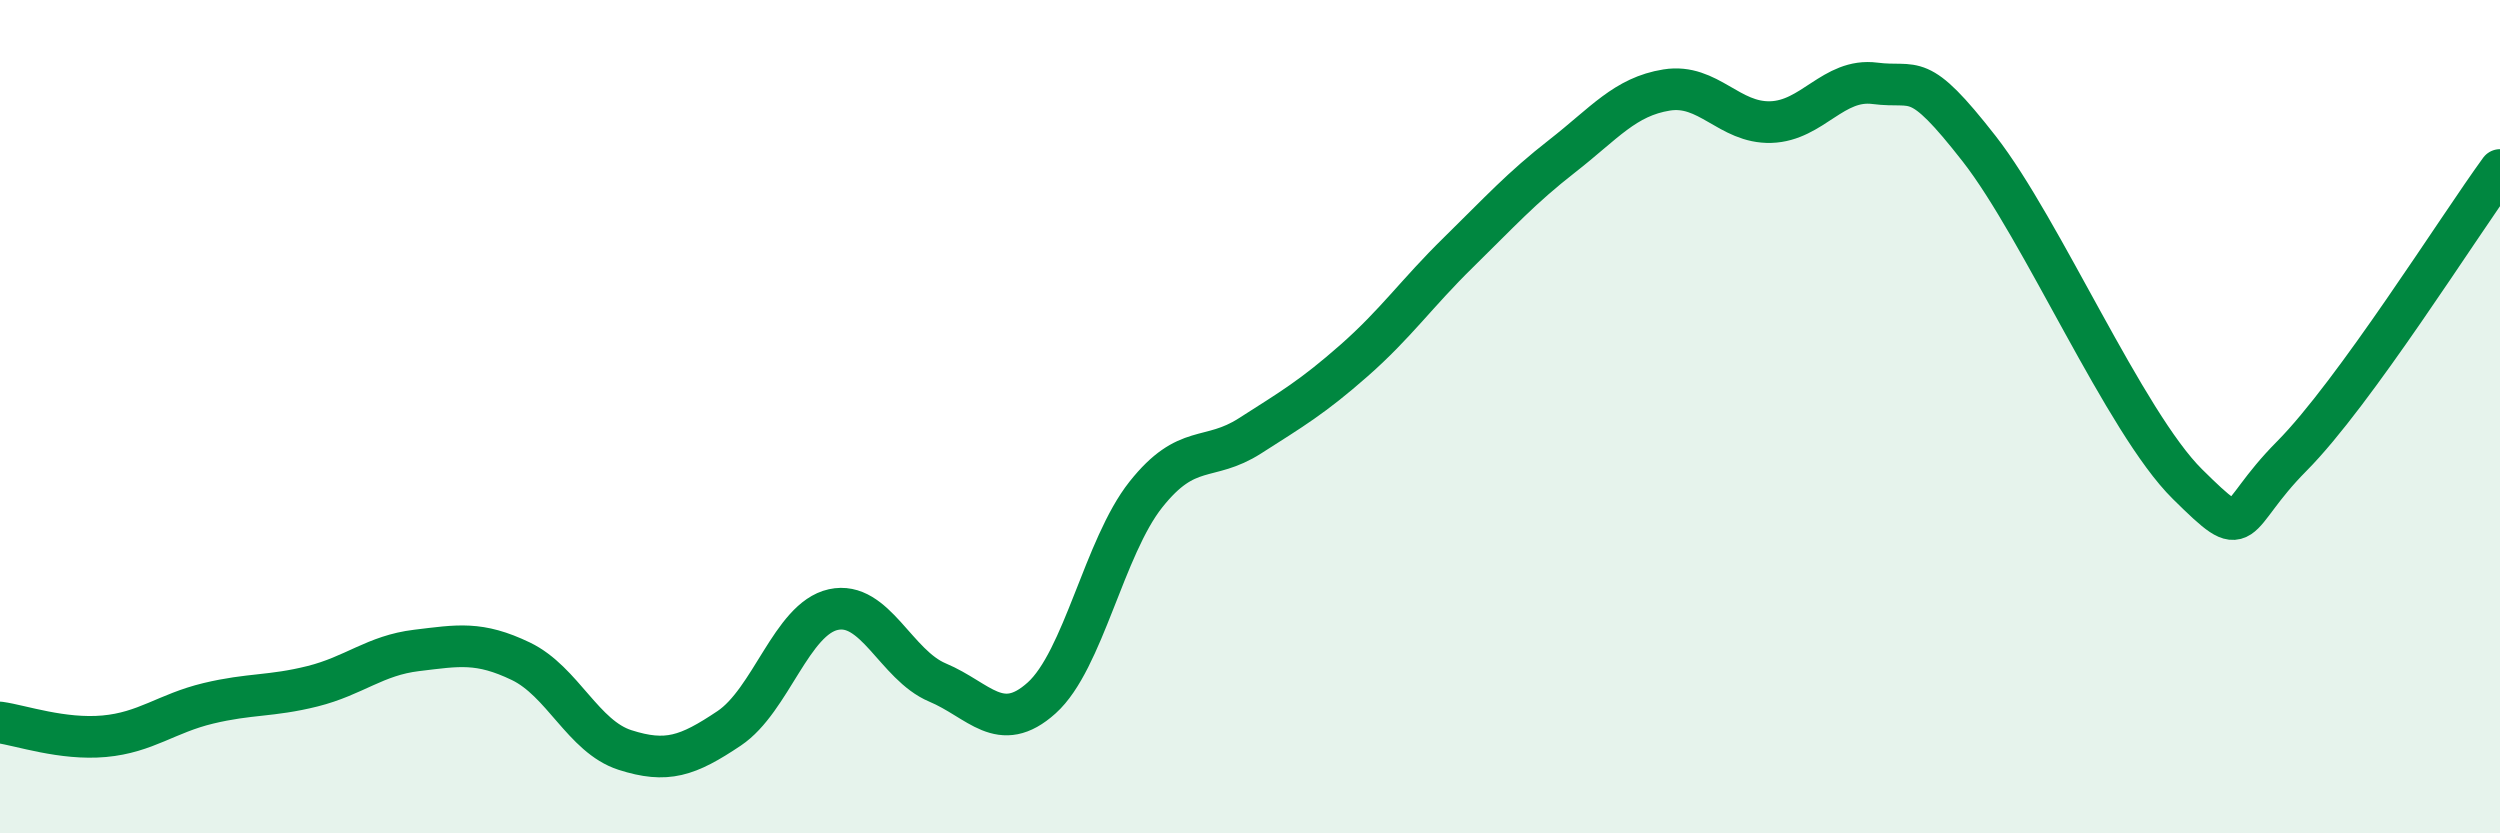 
    <svg width="60" height="20" viewBox="0 0 60 20" xmlns="http://www.w3.org/2000/svg">
      <path
        d="M 0,17.34 C 0.5,17.41 1.5,17.76 2.5,17.67 C 3.5,17.58 4,17.12 5,16.88 C 6,16.64 6.5,16.72 7.5,16.47 C 8.5,16.22 9,15.73 10,15.61 C 11,15.49 11.5,15.39 12.5,15.87 C 13.5,16.35 14,17.68 15,18 C 16,18.32 16.5,18.15 17.5,17.48 C 18.5,16.81 19,14.85 20,14.63 C 21,14.41 21.5,15.96 22.5,16.38 C 23.5,16.8 24,17.65 25,16.75 C 26,15.85 26.5,13.13 27.5,11.87 C 28.5,10.61 29,11.1 30,10.46 C 31,9.82 31.5,9.53 32.5,8.65 C 33.5,7.77 34,7.04 35,6.06 C 36,5.08 36.5,4.52 37.5,3.74 C 38.5,2.96 39,2.32 40,2.16 C 41,2 41.5,2.96 42.5,2.93 C 43.5,2.9 44,1.87 45,2 C 46,2.13 46,1.65 47.5,3.57 C 49,5.49 51,10.14 52.5,11.62 C 54,13.1 53.5,12.46 55,10.95 C 56.5,9.44 59,5.45 60,4.08L60 20L0 20Z"
        fill="#008740"
        opacity="0.1"
        stroke-linecap="round"
        stroke-linejoin="round"
      />
      <path
        d="M 0,17.34 C 0.5,17.41 1.5,17.76 2.5,17.67 C 3.5,17.58 4,17.12 5,16.88 C 6,16.64 6.5,16.72 7.5,16.47 C 8.5,16.22 9,15.73 10,15.61 C 11,15.49 11.5,15.39 12.5,15.87 C 13.5,16.35 14,17.68 15,18 C 16,18.32 16.5,18.15 17.5,17.48 C 18.5,16.81 19,14.85 20,14.63 C 21,14.41 21.5,15.96 22.5,16.38 C 23.5,16.8 24,17.65 25,16.75 C 26,15.85 26.5,13.13 27.5,11.87 C 28.5,10.61 29,11.1 30,10.46 C 31,9.82 31.5,9.53 32.5,8.65 C 33.5,7.77 34,7.04 35,6.06 C 36,5.08 36.5,4.52 37.5,3.74 C 38.5,2.96 39,2.32 40,2.16 C 41,2 41.5,2.96 42.5,2.93 C 43.5,2.9 44,1.87 45,2 C 46,2.13 46,1.65 47.5,3.57 C 49,5.49 51,10.14 52.5,11.62 C 54,13.1 53.5,12.46 55,10.95 C 56.5,9.44 59,5.45 60,4.08"
        stroke="#008740"
        stroke-width="1"
        fill="none"
        stroke-linecap="round"
        stroke-linejoin="round"
      />
    </svg>
  